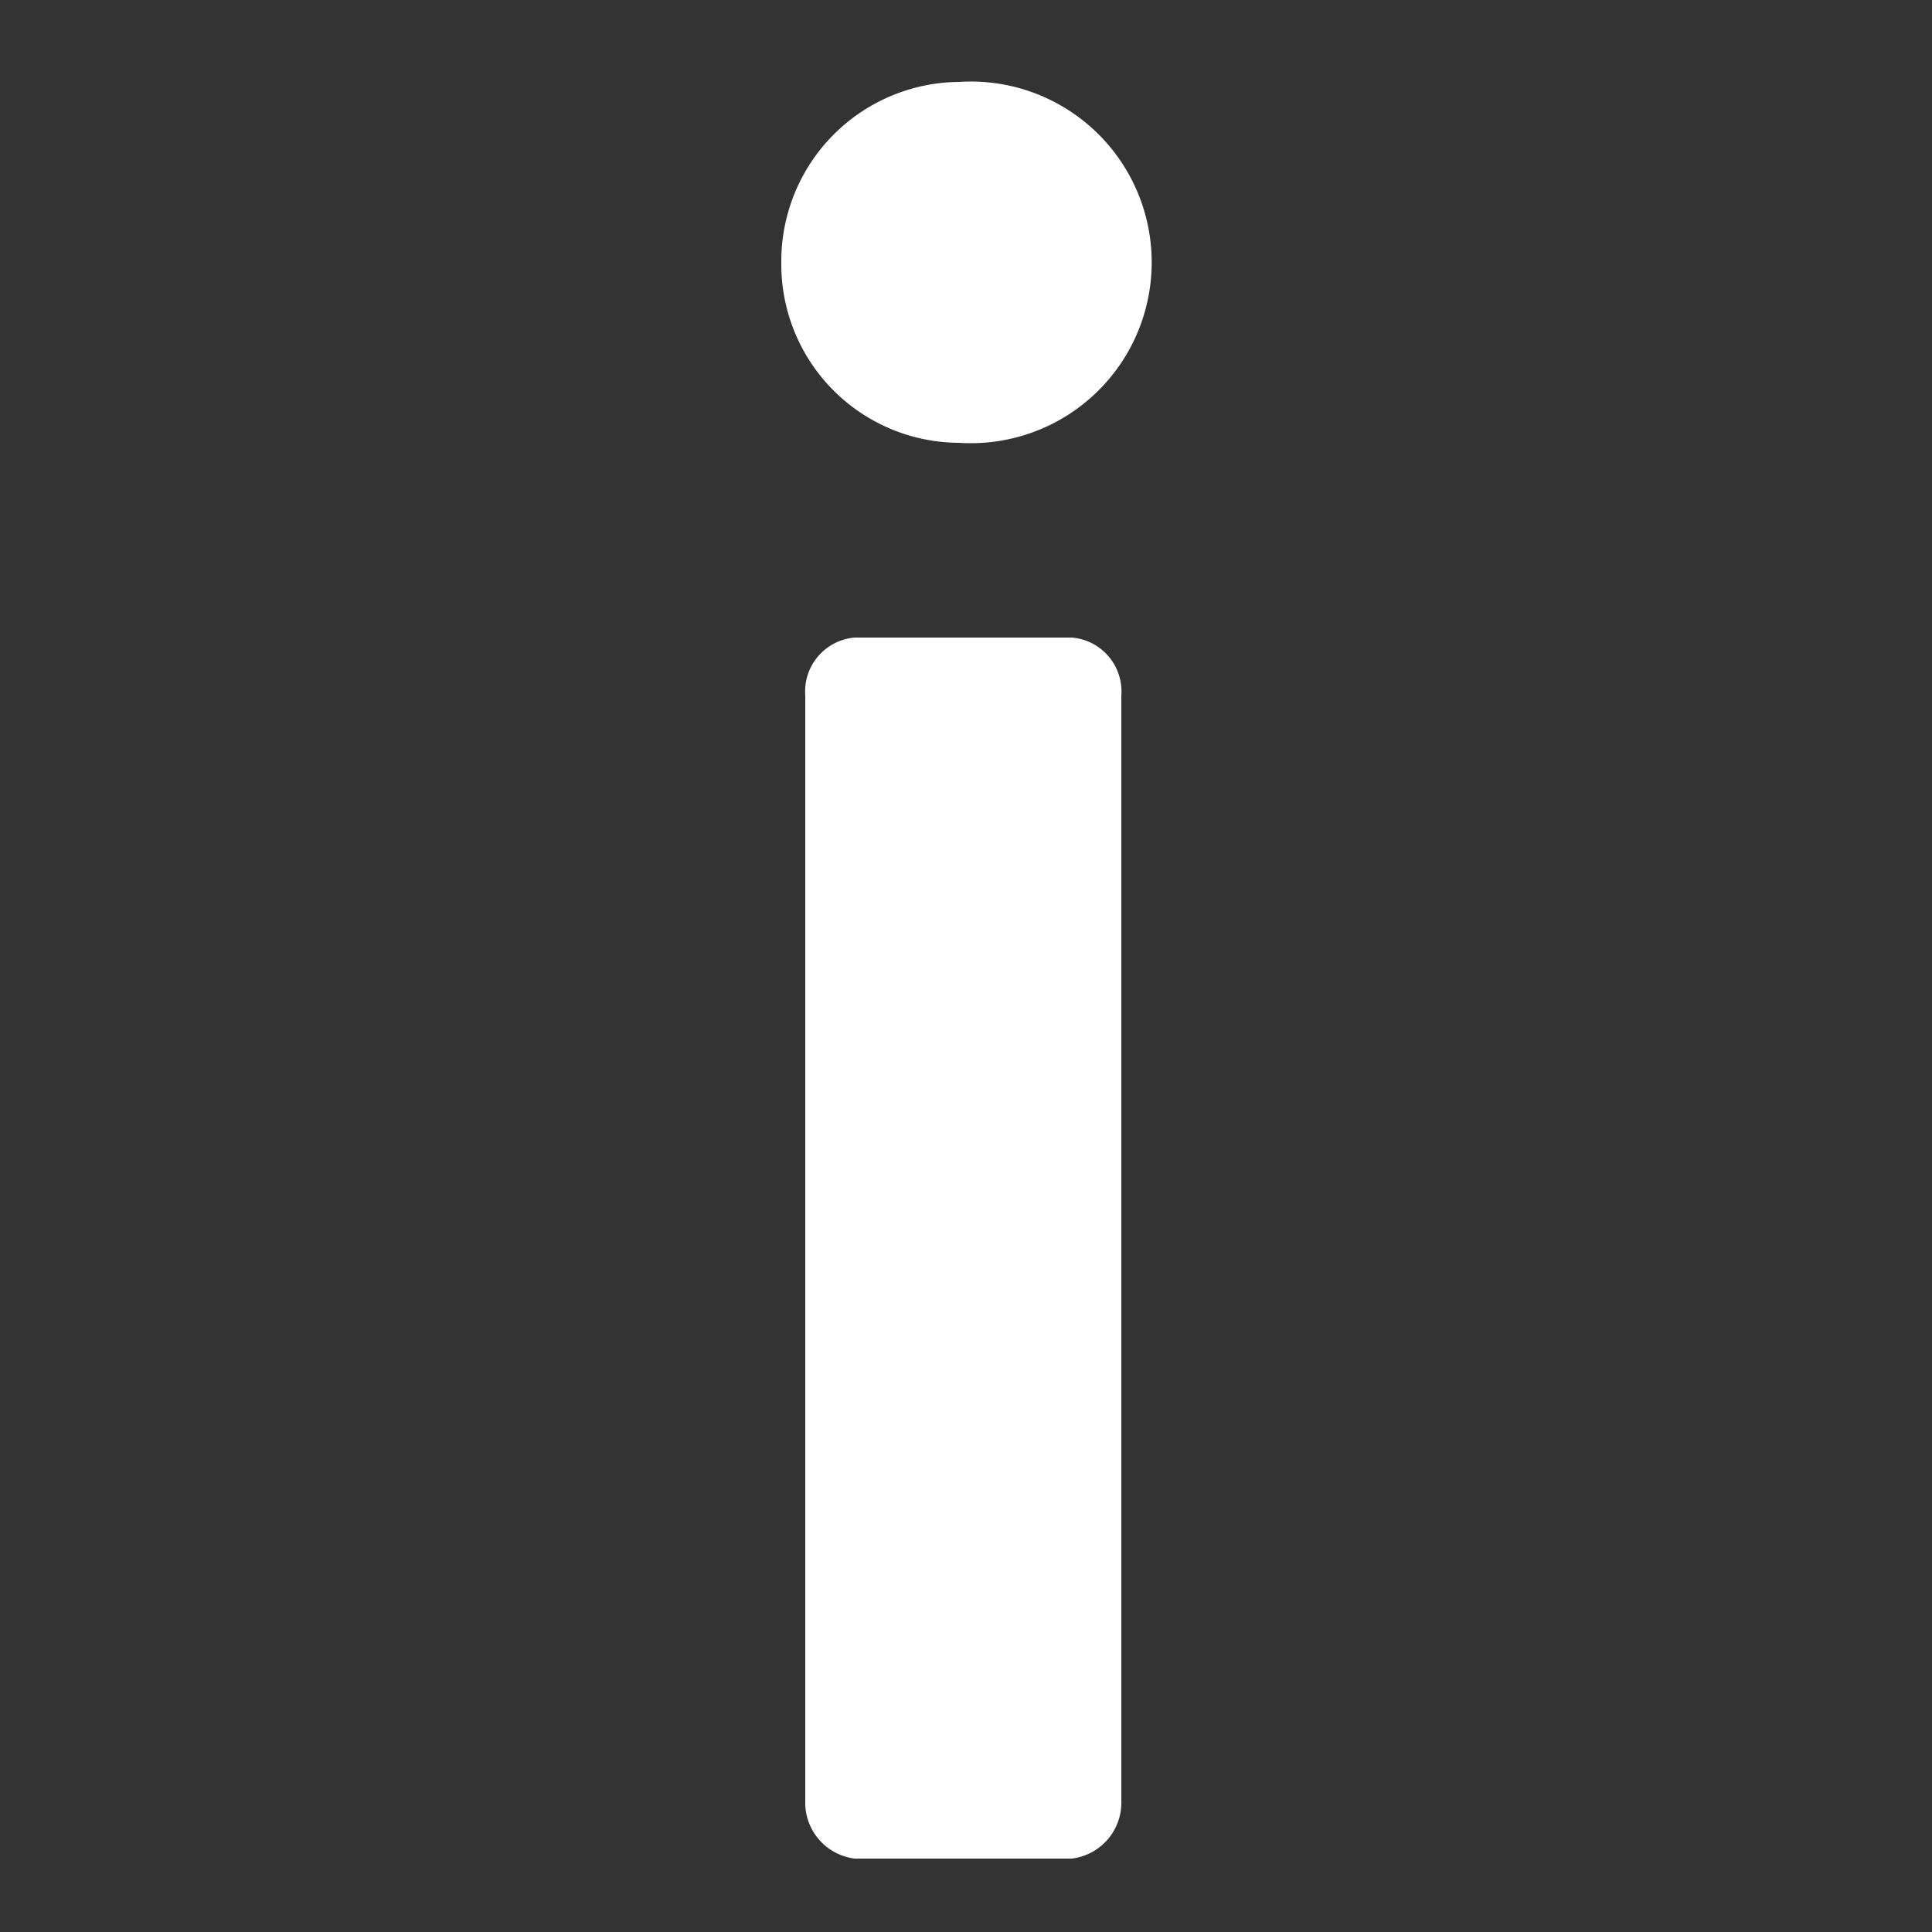 <svg id="Capa_1" data-name="Capa 1" xmlns="http://www.w3.org/2000/svg" viewBox="0 0 25 25"><rect x="0" y="0" width="25" height="25" fill="#333333" stroke="none"/><defs><style>.cls-1{fill:#fff;}</style></defs><title>icon</title><path class="cls-1" d="M10.11,3.4a2.32,2.32,0,0,1,2.3-2.34,2.34,2.34,0,1,1,0,4.67A2.31,2.31,0,0,1,10.11,3.4ZM10.42,9a.7.7,0,0,1,.64-.75h2.81a.7.7,0,0,1,.64.75v14.3a.73.73,0,0,1-.64.75H11.06a.73.73,0,0,1-.64-.75Z"/></svg>